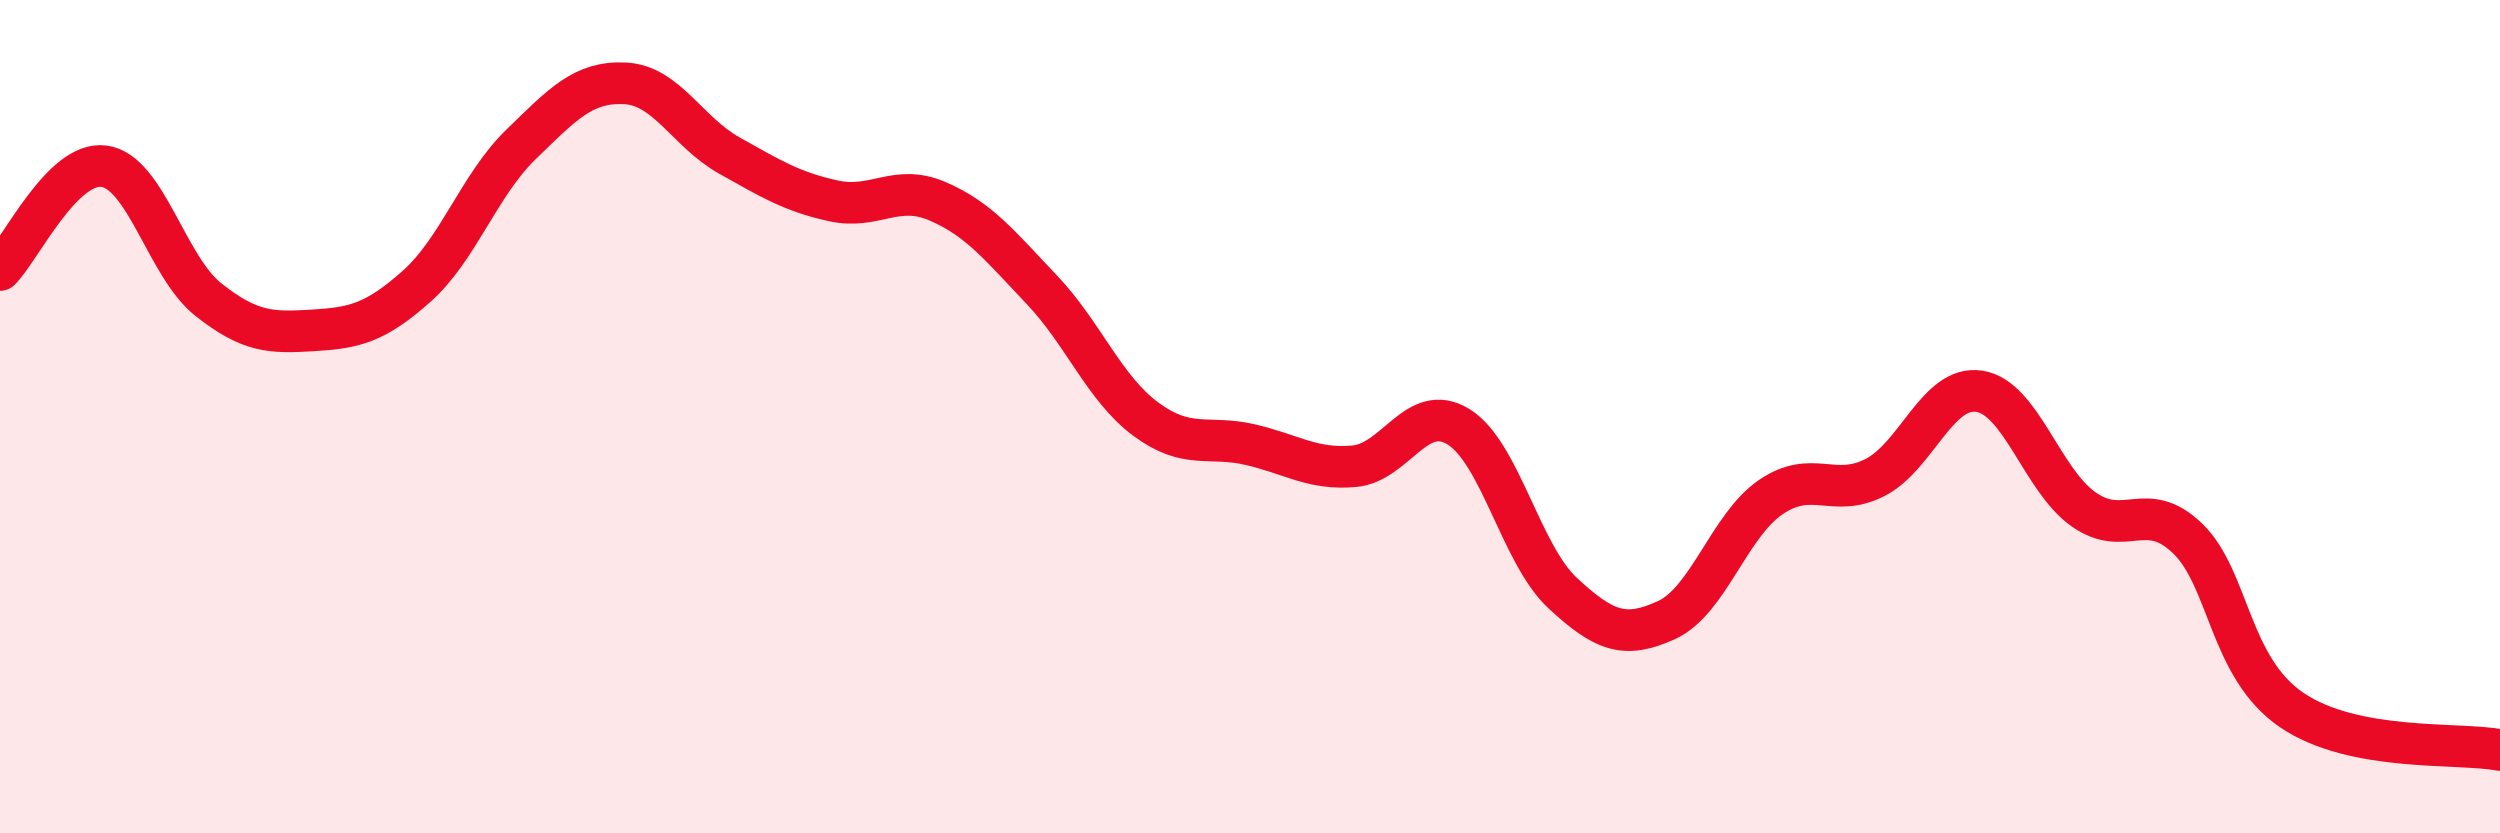 
    <svg width="60" height="20" viewBox="0 0 60 20" xmlns="http://www.w3.org/2000/svg">
      <path
        d="M 0,6.48 C 0.5,5.98 1.5,3.85 2.5,3.99 C 3.5,4.13 4,6.4 5,7.19 C 6,7.98 6.5,7.99 7.5,7.93 C 8.5,7.87 9,7.76 10,6.87 C 11,5.98 11.5,4.44 12.5,3.47 C 13.5,2.5 14,1.95 15,2 C 16,2.05 16.5,3.17 17.5,3.73 C 18.5,4.29 19,4.6 20,4.82 C 21,5.04 21.5,4.4 22.5,4.83 C 23.5,5.26 24,5.9 25,6.95 C 26,8 26.5,9.32 27.5,10.06 C 28.5,10.8 29,10.44 30,10.67 C 31,10.9 31.5,11.28 32.5,11.19 C 33.5,11.1 34,9.63 35,10.24 C 36,10.85 36.5,13.3 37.5,14.23 C 38.5,15.16 39,15.34 40,14.88 C 41,14.42 41.5,12.61 42.5,11.93 C 43.5,11.25 44,11.97 45,11.46 C 46,10.95 46.5,9.24 47.5,9.39 C 48.5,9.54 49,11.51 50,12.22 C 51,12.93 51.5,11.96 52.5,12.92 C 53.5,13.88 53.5,16.02 55,17.04 C 56.5,18.06 59,17.81 60,18L60 20L0 20Z"
        fill="#EB0A25"
        opacity="0.1"
        stroke-linecap="round"
        stroke-linejoin="round"
      />
      <path
        d="M 0,6.48 C 0.5,5.98 1.5,3.85 2.5,3.99 C 3.5,4.13 4,6.4 5,7.19 C 6,7.98 6.5,7.99 7.5,7.93 C 8.5,7.87 9,7.76 10,6.87 C 11,5.98 11.5,4.44 12.5,3.47 C 13.5,2.5 14,1.95 15,2 C 16,2.05 16.5,3.17 17.5,3.73 C 18.5,4.29 19,4.6 20,4.82 C 21,5.04 21.5,4.4 22.5,4.83 C 23.5,5.26 24,5.9 25,6.95 C 26,8 26.5,9.32 27.5,10.06 C 28.5,10.8 29,10.44 30,10.67 C 31,10.9 31.5,11.28 32.5,11.19 C 33.5,11.1 34,9.63 35,10.24 C 36,10.85 36.5,13.3 37.5,14.23 C 38.5,15.16 39,15.34 40,14.88 C 41,14.42 41.5,12.61 42.5,11.93 C 43.5,11.25 44,11.97 45,11.46 C 46,10.95 46.5,9.24 47.5,9.39 C 48.5,9.54 49,11.51 50,12.22 C 51,12.93 51.5,11.96 52.5,12.92 C 53.5,13.88 53.5,16.02 55,17.04 C 56.5,18.06 59,17.81 60,18"
        stroke="#EB0A25"
        stroke-width="1"
        fill="none"
        stroke-linecap="round"
        stroke-linejoin="round"
      />
    </svg>
  